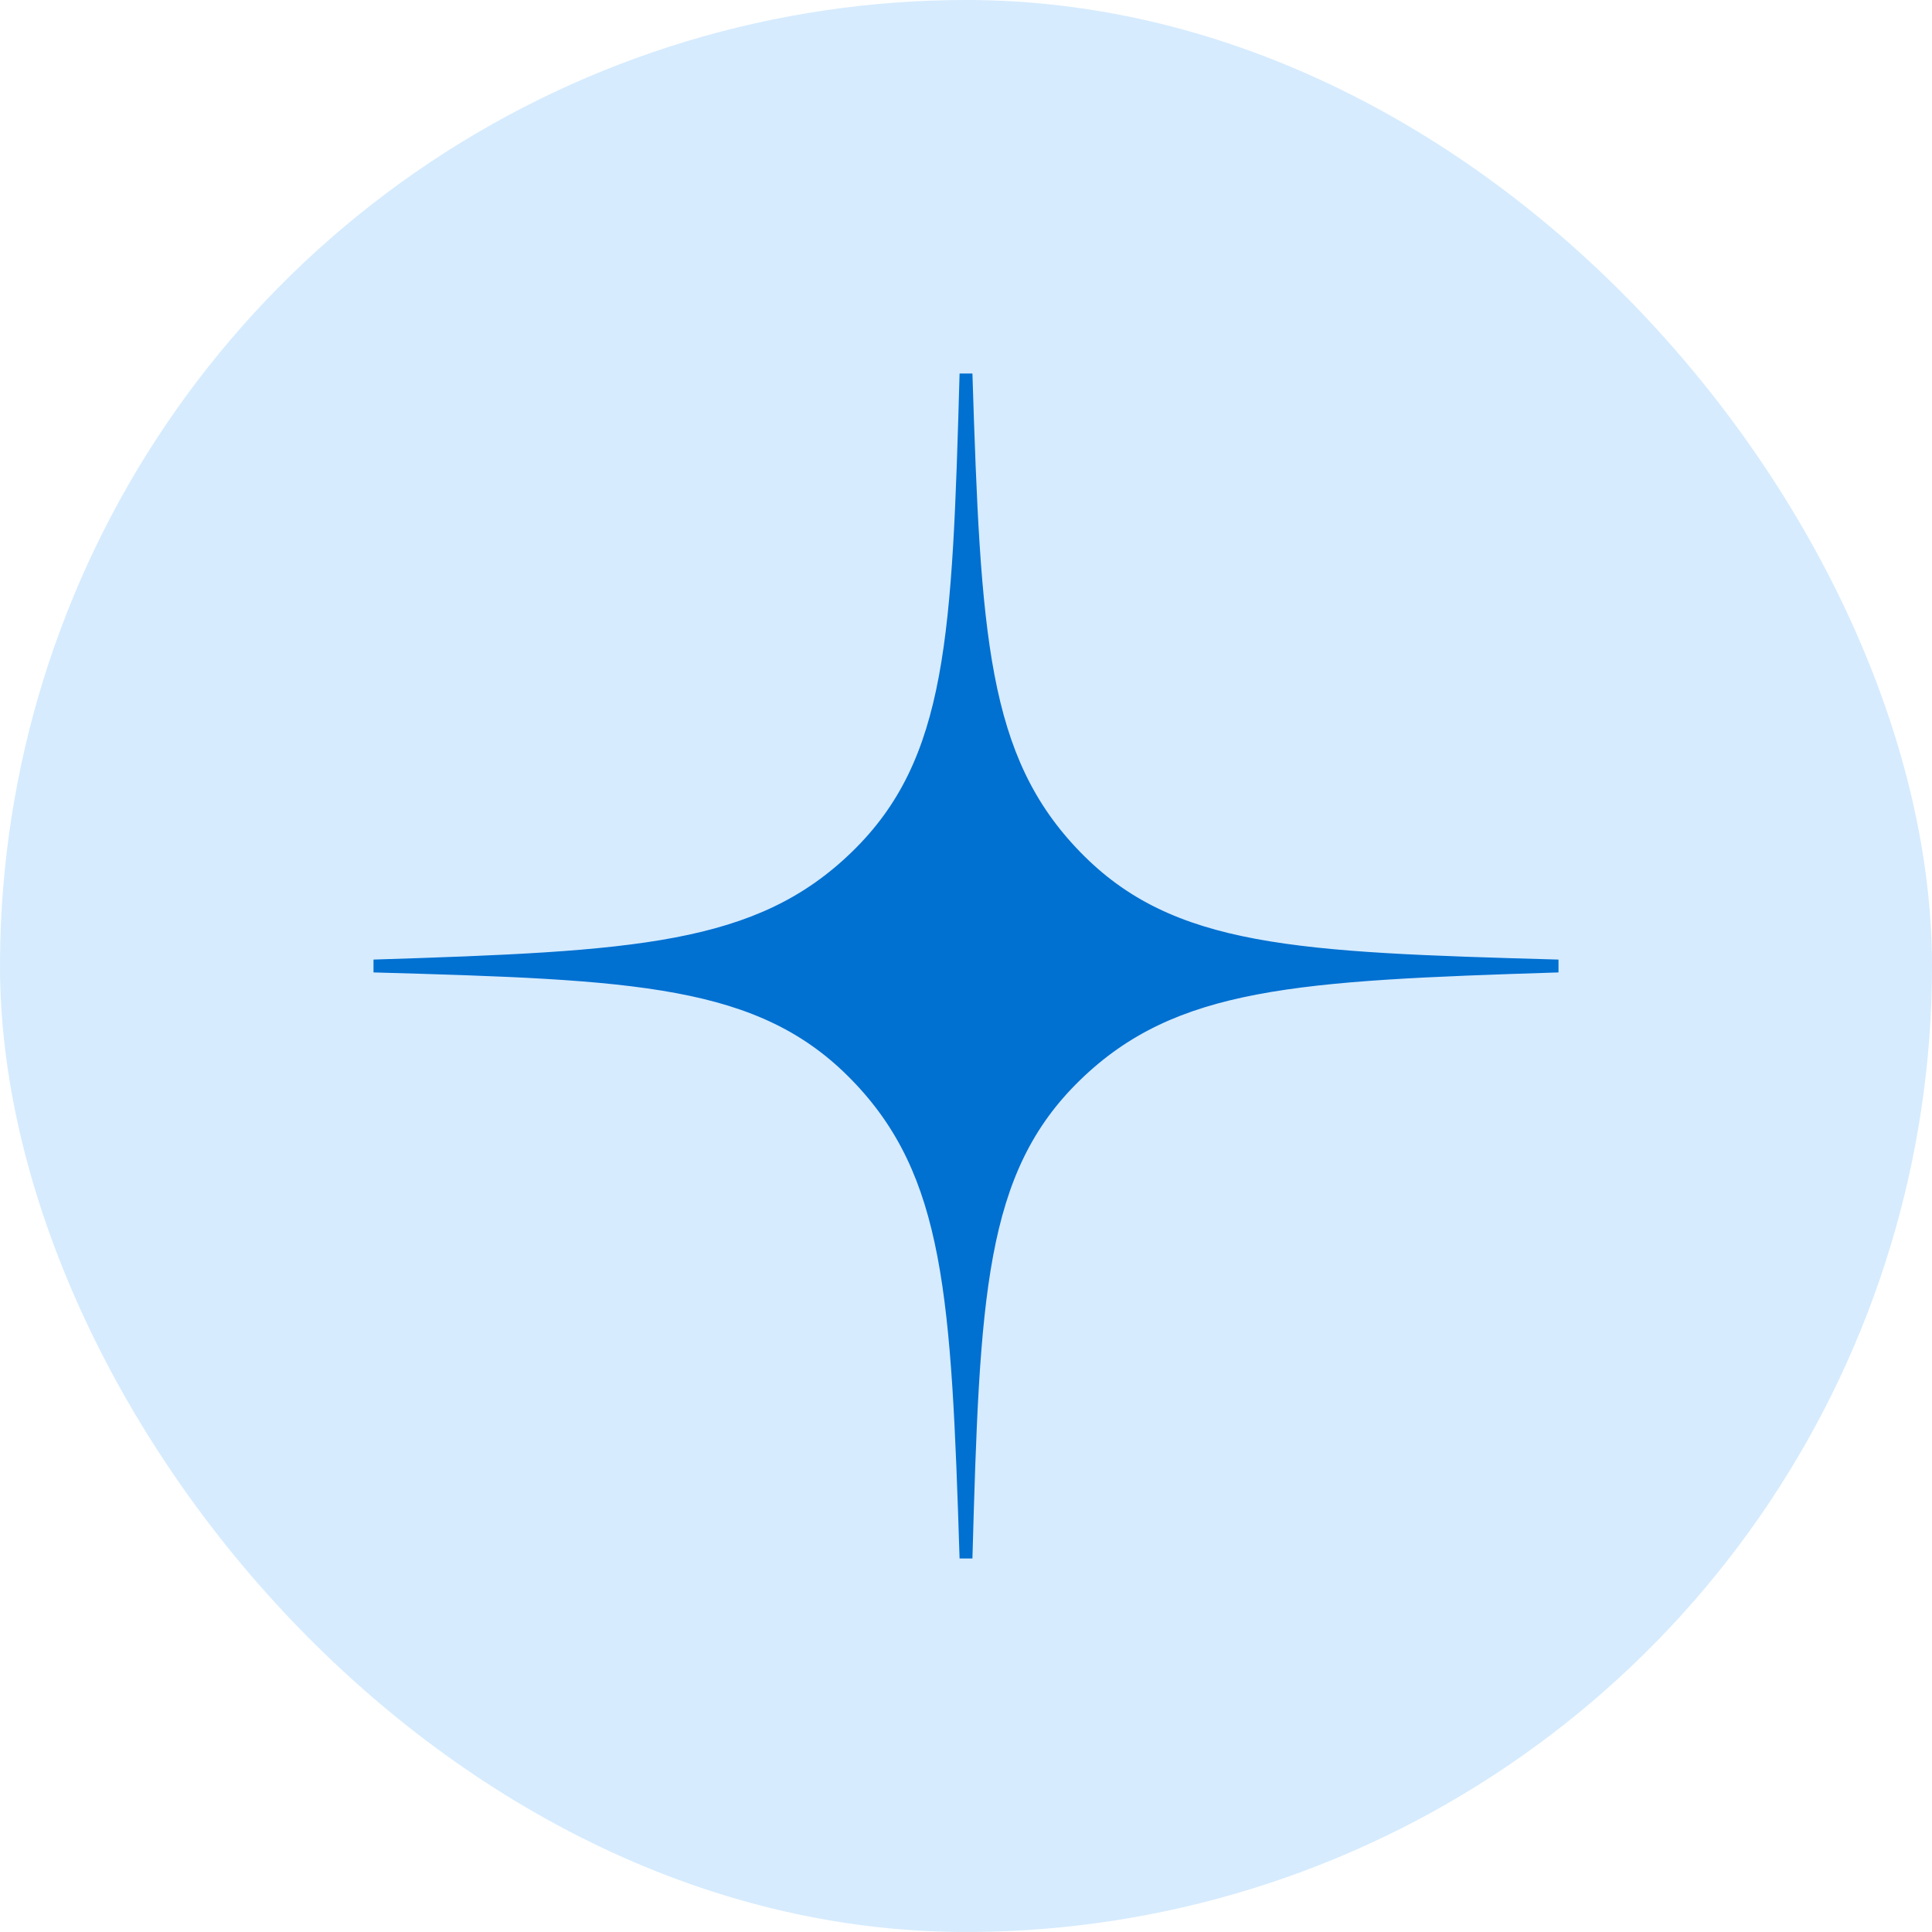 <svg width="37" height="37" viewBox="0 0 37 37" fill="none" xmlns="http://www.w3.org/2000/svg">
<g clip-path="url(#clip0_516_46698)">
<rect x="5" y="5" width="30" height="30" rx="18.5" fill="#0070D1"/>
<path d="M18.518 8.39385e-06C14.858 -0.003 11.279 1.079 8.235 3.109C5.19 5.14 2.816 8.028 1.413 11.408C0.01 14.788 -0.358 18.509 0.353 22.098C1.065 25.688 2.826 28.986 5.412 31.575C7.999 34.164 11.295 35.928 14.884 36.643C18.473 37.359 22.194 36.993 25.576 35.593C28.957 34.194 31.847 31.823 33.881 28.78C35.914 25.737 37 22.16 37 18.5C37 13.597 35.053 8.894 31.588 5.425C28.122 1.956 23.421 0.005 18.518 8.39385e-06ZM29.847 18.5V18.623C24.825 18.782 22.517 18.905 20.685 20.685C18.852 22.464 18.764 24.825 18.623 29.847H18.377C18.218 24.825 18.095 22.517 16.315 20.685C14.536 18.852 12.175 18.764 7.153 18.623V18.377C12.175 18.218 14.483 18.095 16.315 16.315C18.148 14.536 18.236 12.175 18.377 7.153H18.623C18.782 12.175 18.905 14.483 20.685 16.315C22.464 18.148 24.825 18.236 29.847 18.377V18.5Z" fill="#D6EBFE"/>
</g>
<defs>
<clipPath id="clip0_516_46698">
<rect width="37" height="37" rx="18.5" fill="white"/>
</clipPath>
</defs>
</svg>
